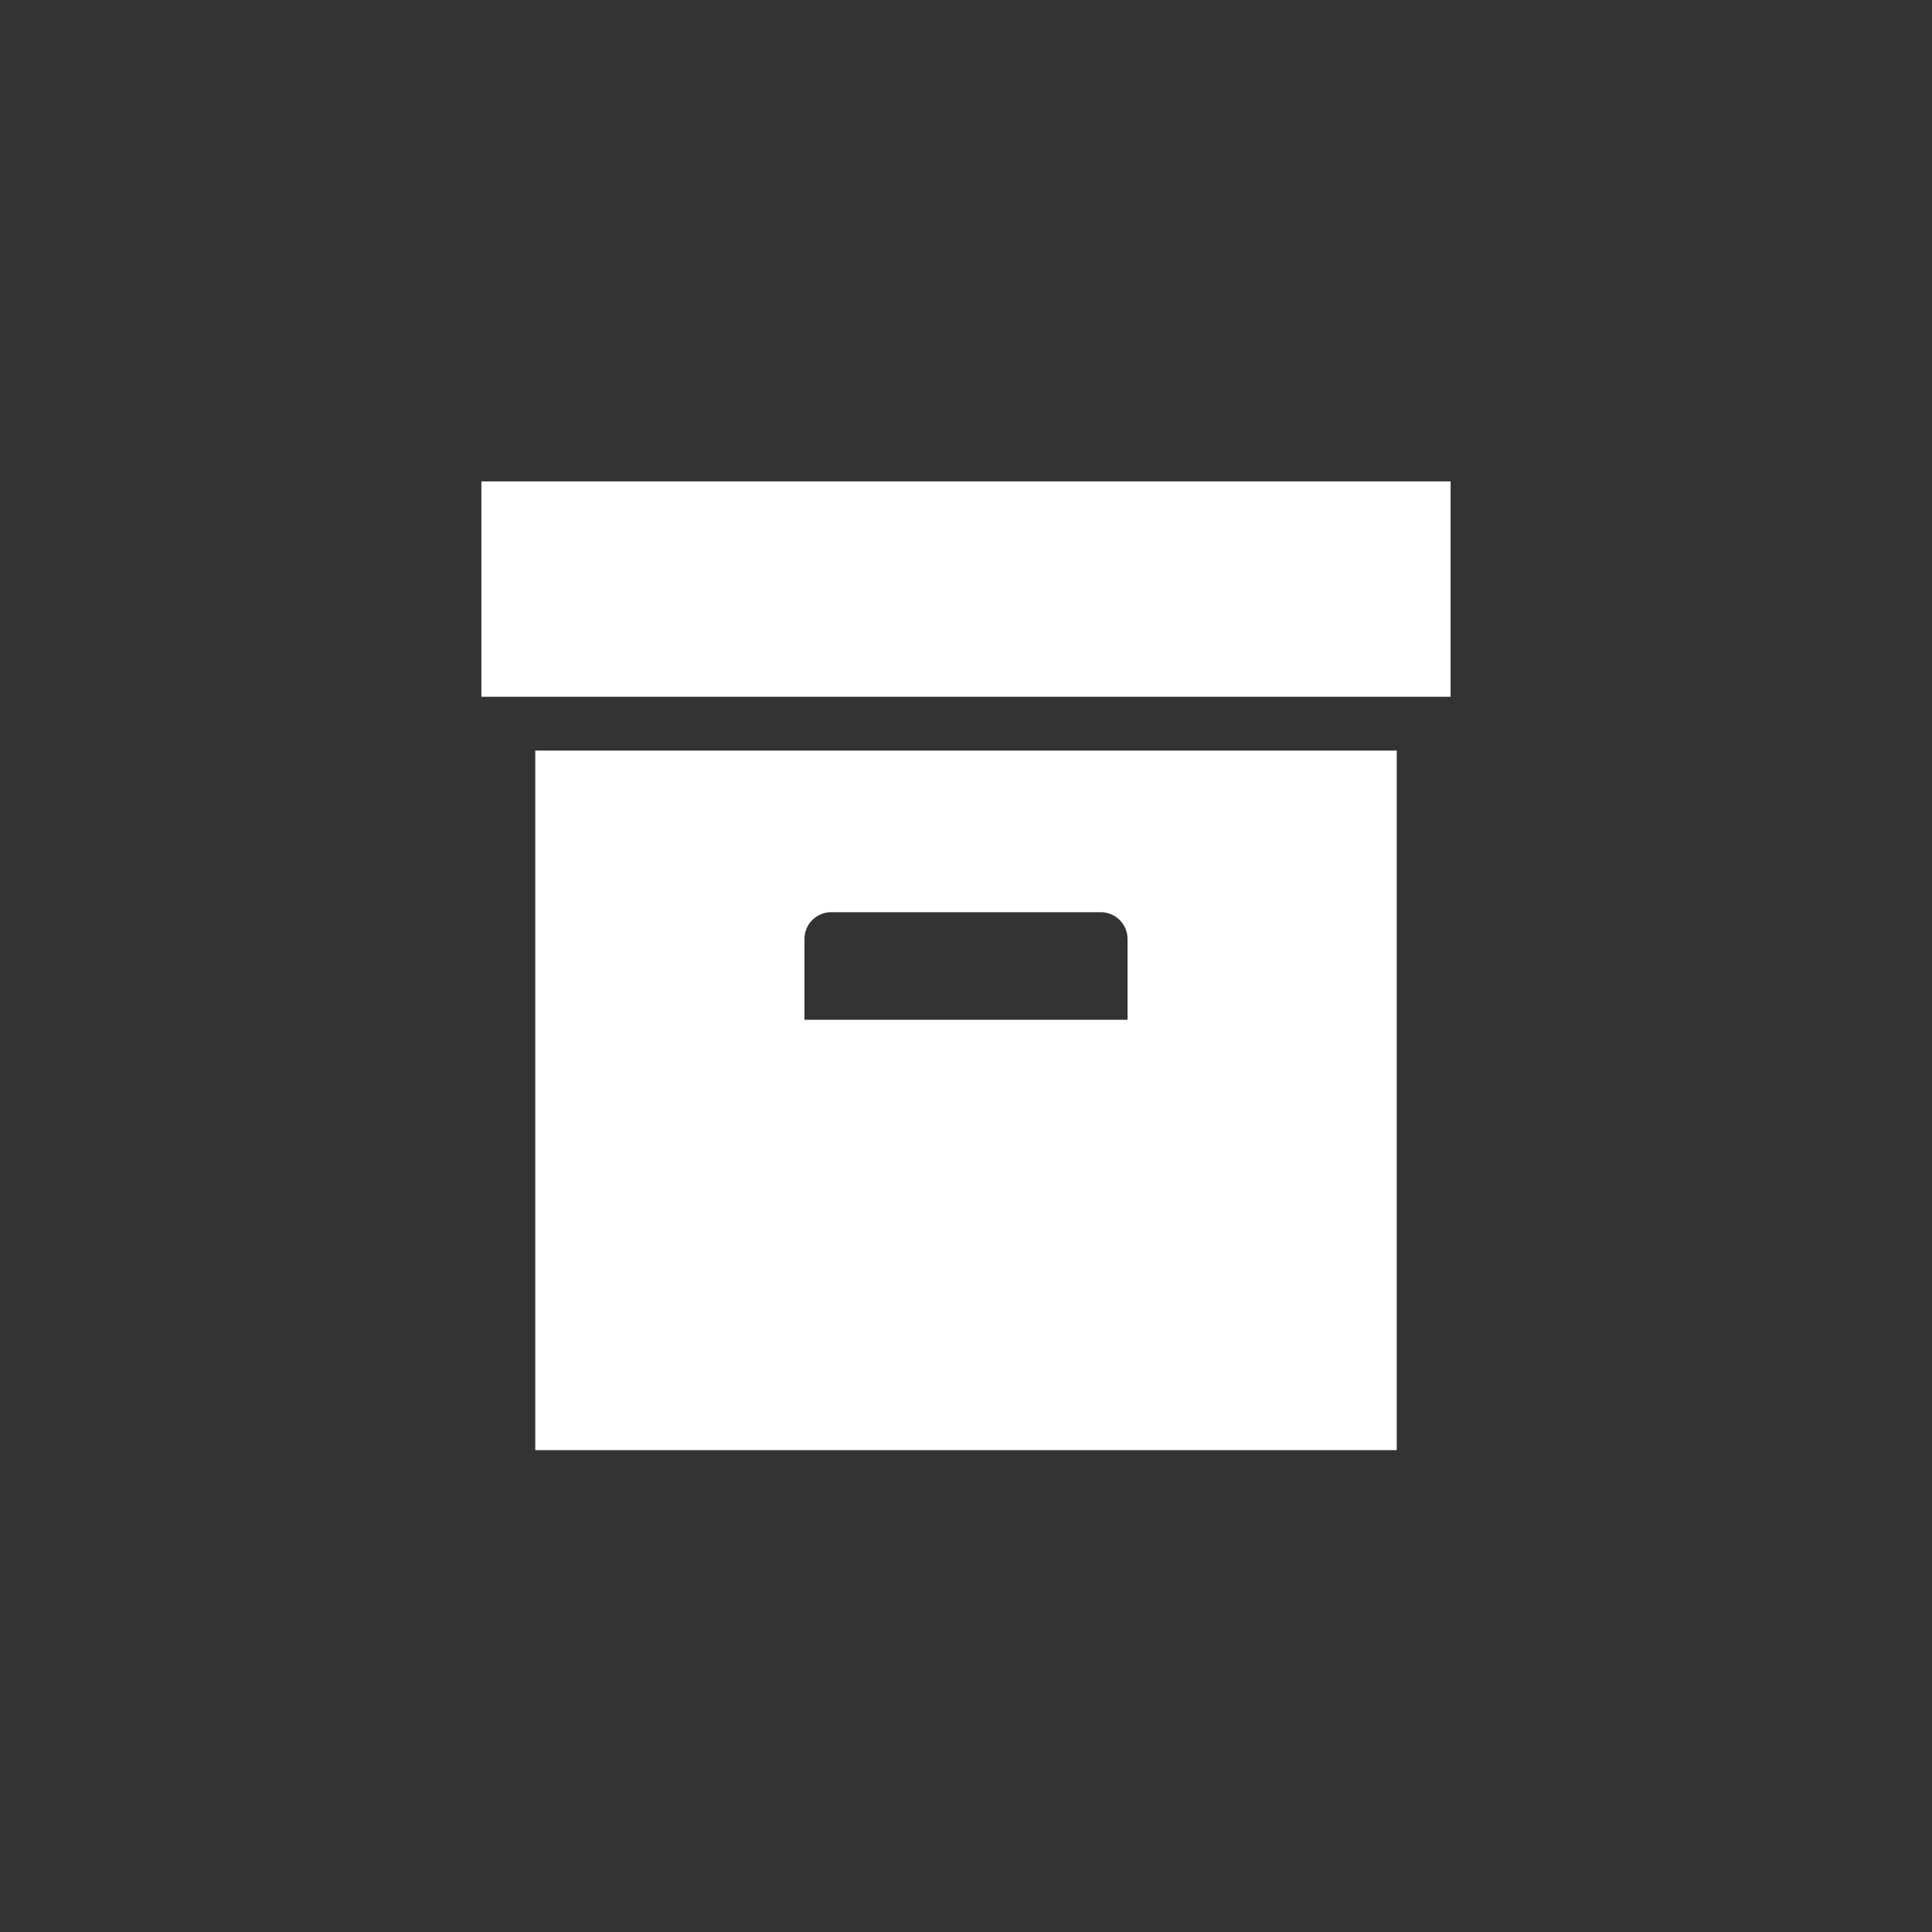 <svg id="Layer_1" data-name="Layer 1" xmlns="http://www.w3.org/2000/svg" viewBox="0 0 165.71 165.71"><rect x="0" y="0" width="165.71" height="165.71" fill="#333333" stroke="none"/><defs><style>.cls-1{fill:none;}.cls-2{fill:#fff;}</style></defs><title>Parts &amp;amp; Stock management_1</title><rect class="cls-1" width="165.71" height="165.71"/><path class="cls-2" d="M41.29,41.29h83.13V59.76H41.29V41.29m4.62,23.09H119.8v60H45.91v-60m25.4,13.86A2.3,2.3,0,0,0,69,80.55v6.92H96.71V80.55a2.3,2.3,0,0,0-2.31-2.31Z"/></svg>